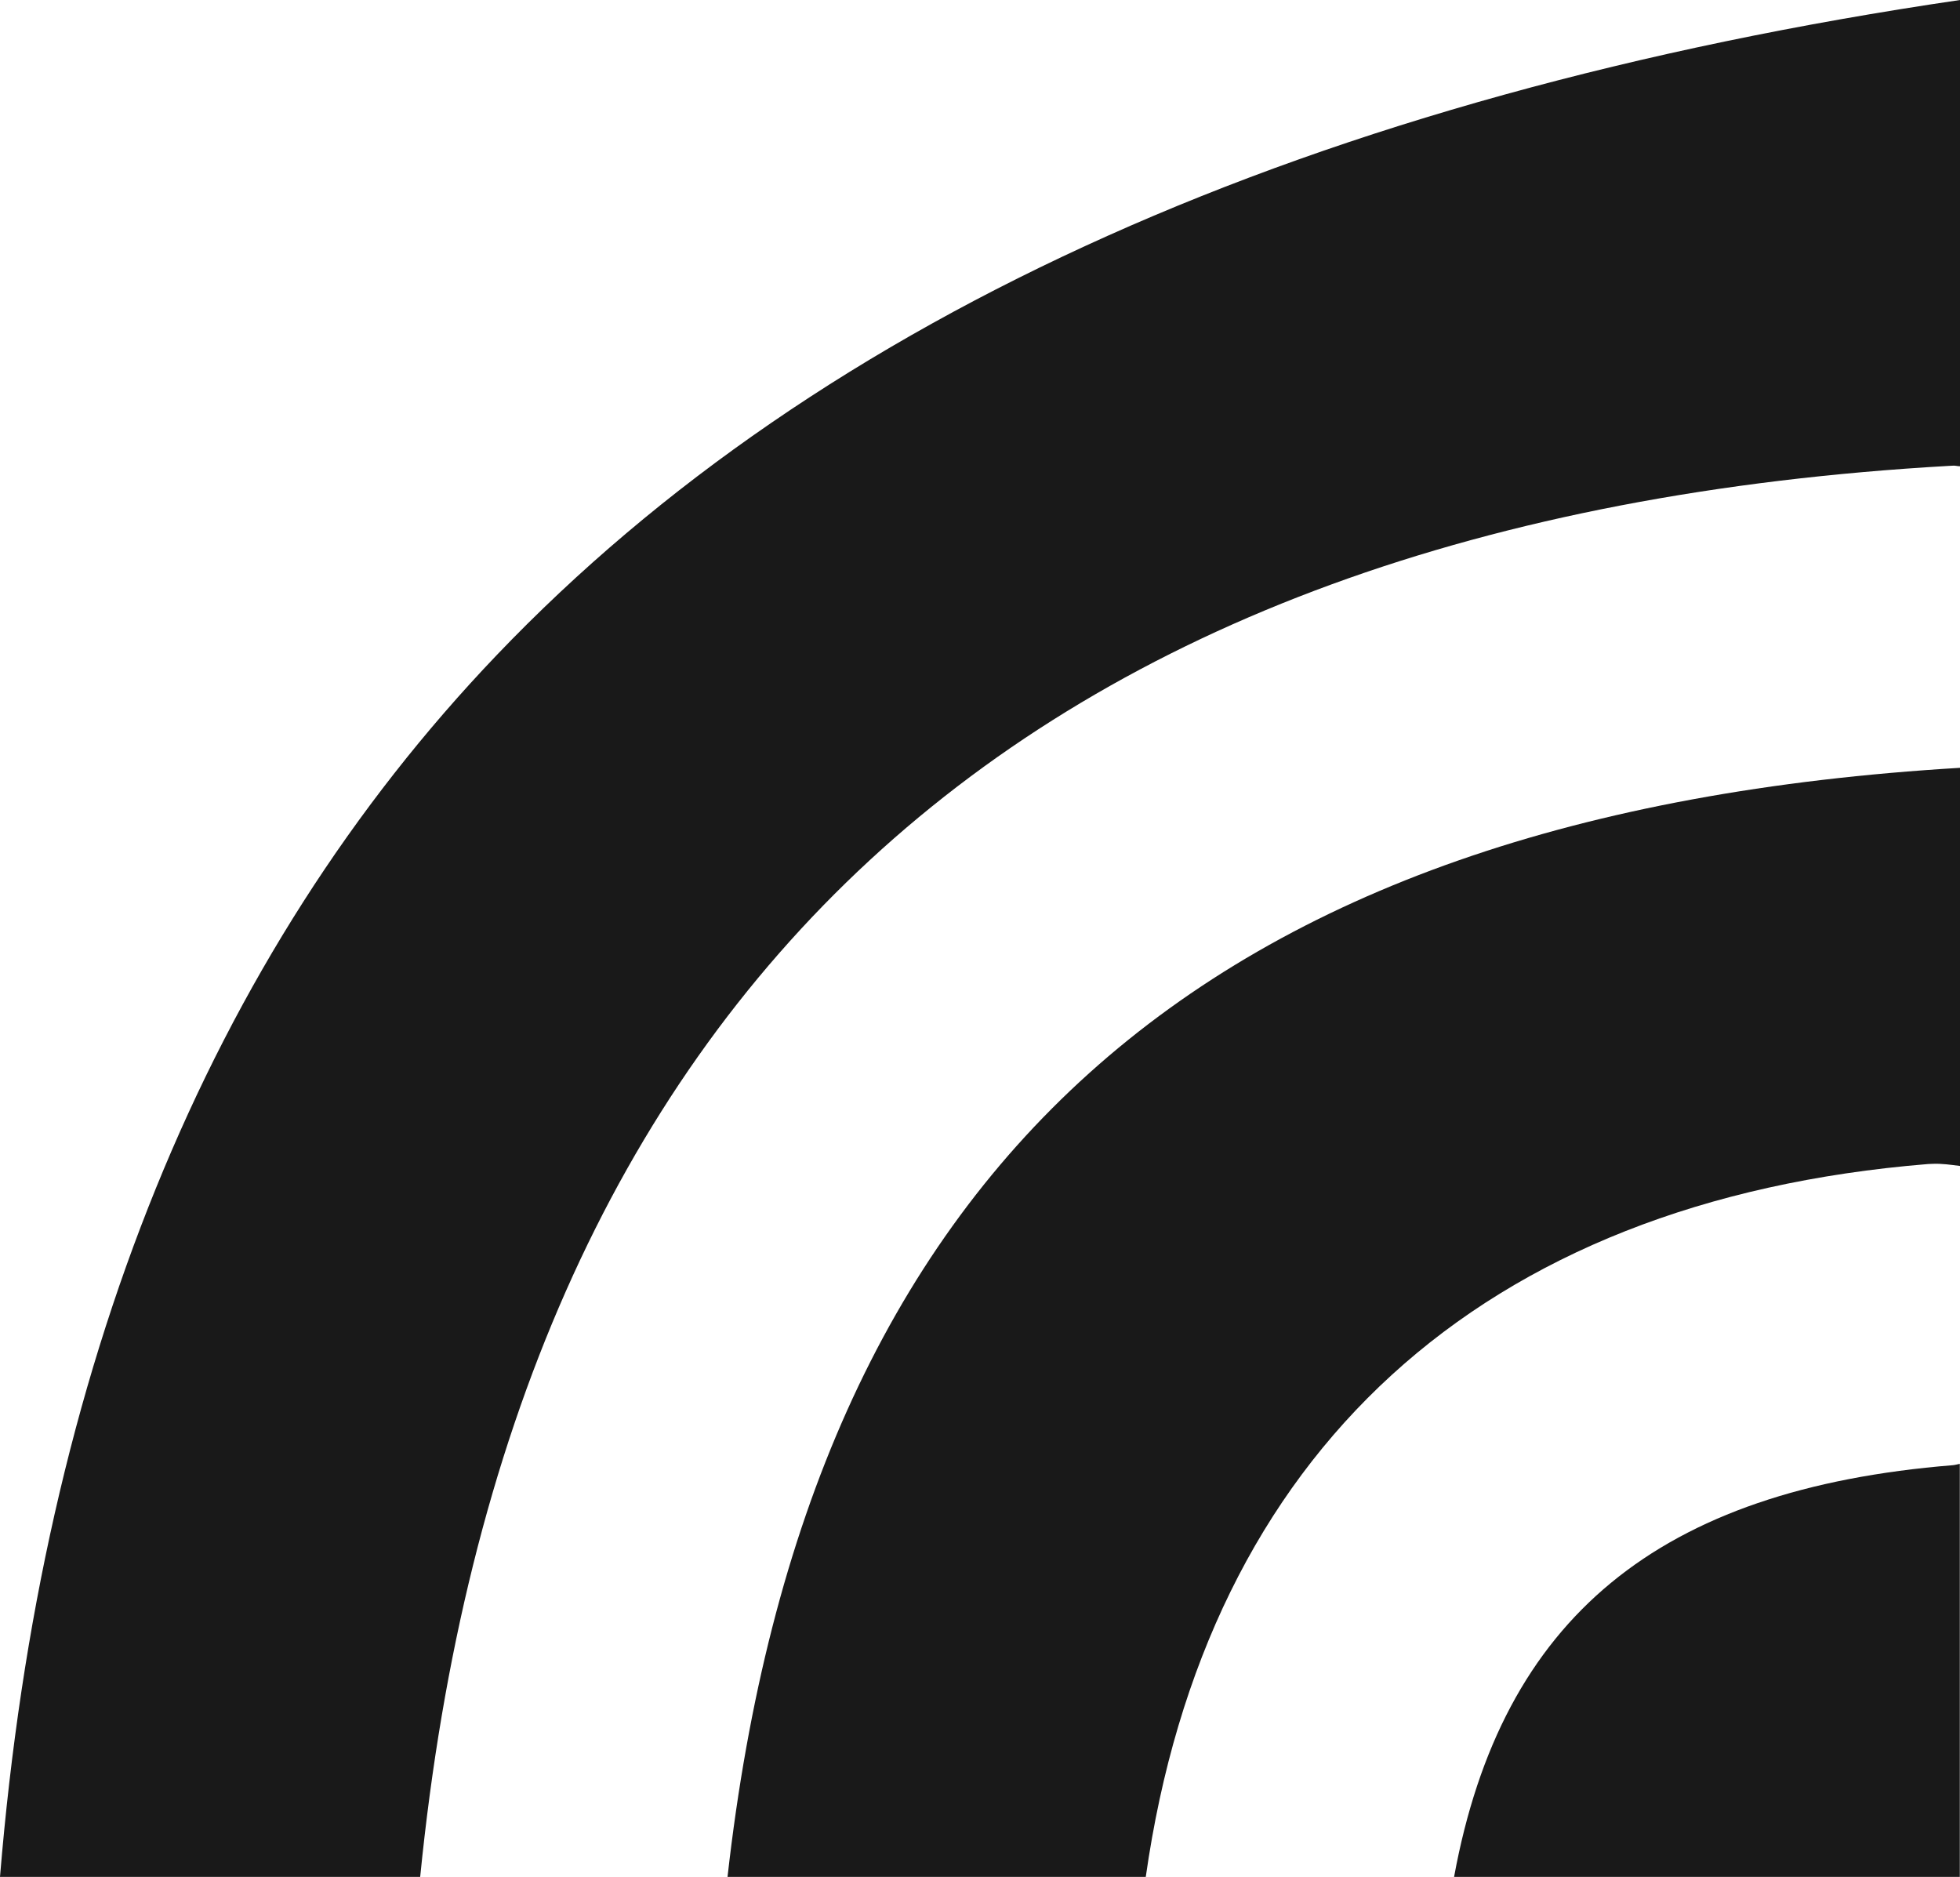 <?xml version="1.0" encoding="utf-8"?>
<!-- Generator: Adobe Illustrator 23.0.0, SVG Export Plug-In . SVG Version: 6.00 Build 0)  -->
<svg version="1.1" id="Layer_1" xmlns="http://www.w3.org/2000/svg" xmlns:xlink="http://www.w3.org/1999/xlink" x="0px" y="0px"
	 viewBox="0 0 1012.7 969.7" style="enable-background:new 0 0 1012.7 969.7;" xml:space="preserve">
<style type="text/css">
	.st0{fill:#191919;}
</style>
<path id="Path_19" class="st0" d="M256.7,338.4C107.6,494.4,21.6,706.8,0,969.7h217.1c45.5-456.2,310.8-701.7,789.9-729l2-0.1
	c1.3-0.1,2.5,0.3,3.7,0.3V0C678.7,49.1,424.3,163,256.7,338.4"/>
<path id="Path_20" class="st0" d="M1012.7,396.7c-392,23.4-595.5,206.2-636.8,573H592c31.2-219.2,172.9-349.5,404.2-368.3l2.4-0.1
	c4.7-0.2,9.4,0.5,14.1,1.1V396.7"/>
<path id="Path_21" class="st0" d="M1009,757c-151.9,12.3-233.1,78.8-257.7,212.7h261.3V756.3C1011.4,756.5,1010.2,756.9,1009,757"/>
</svg>

